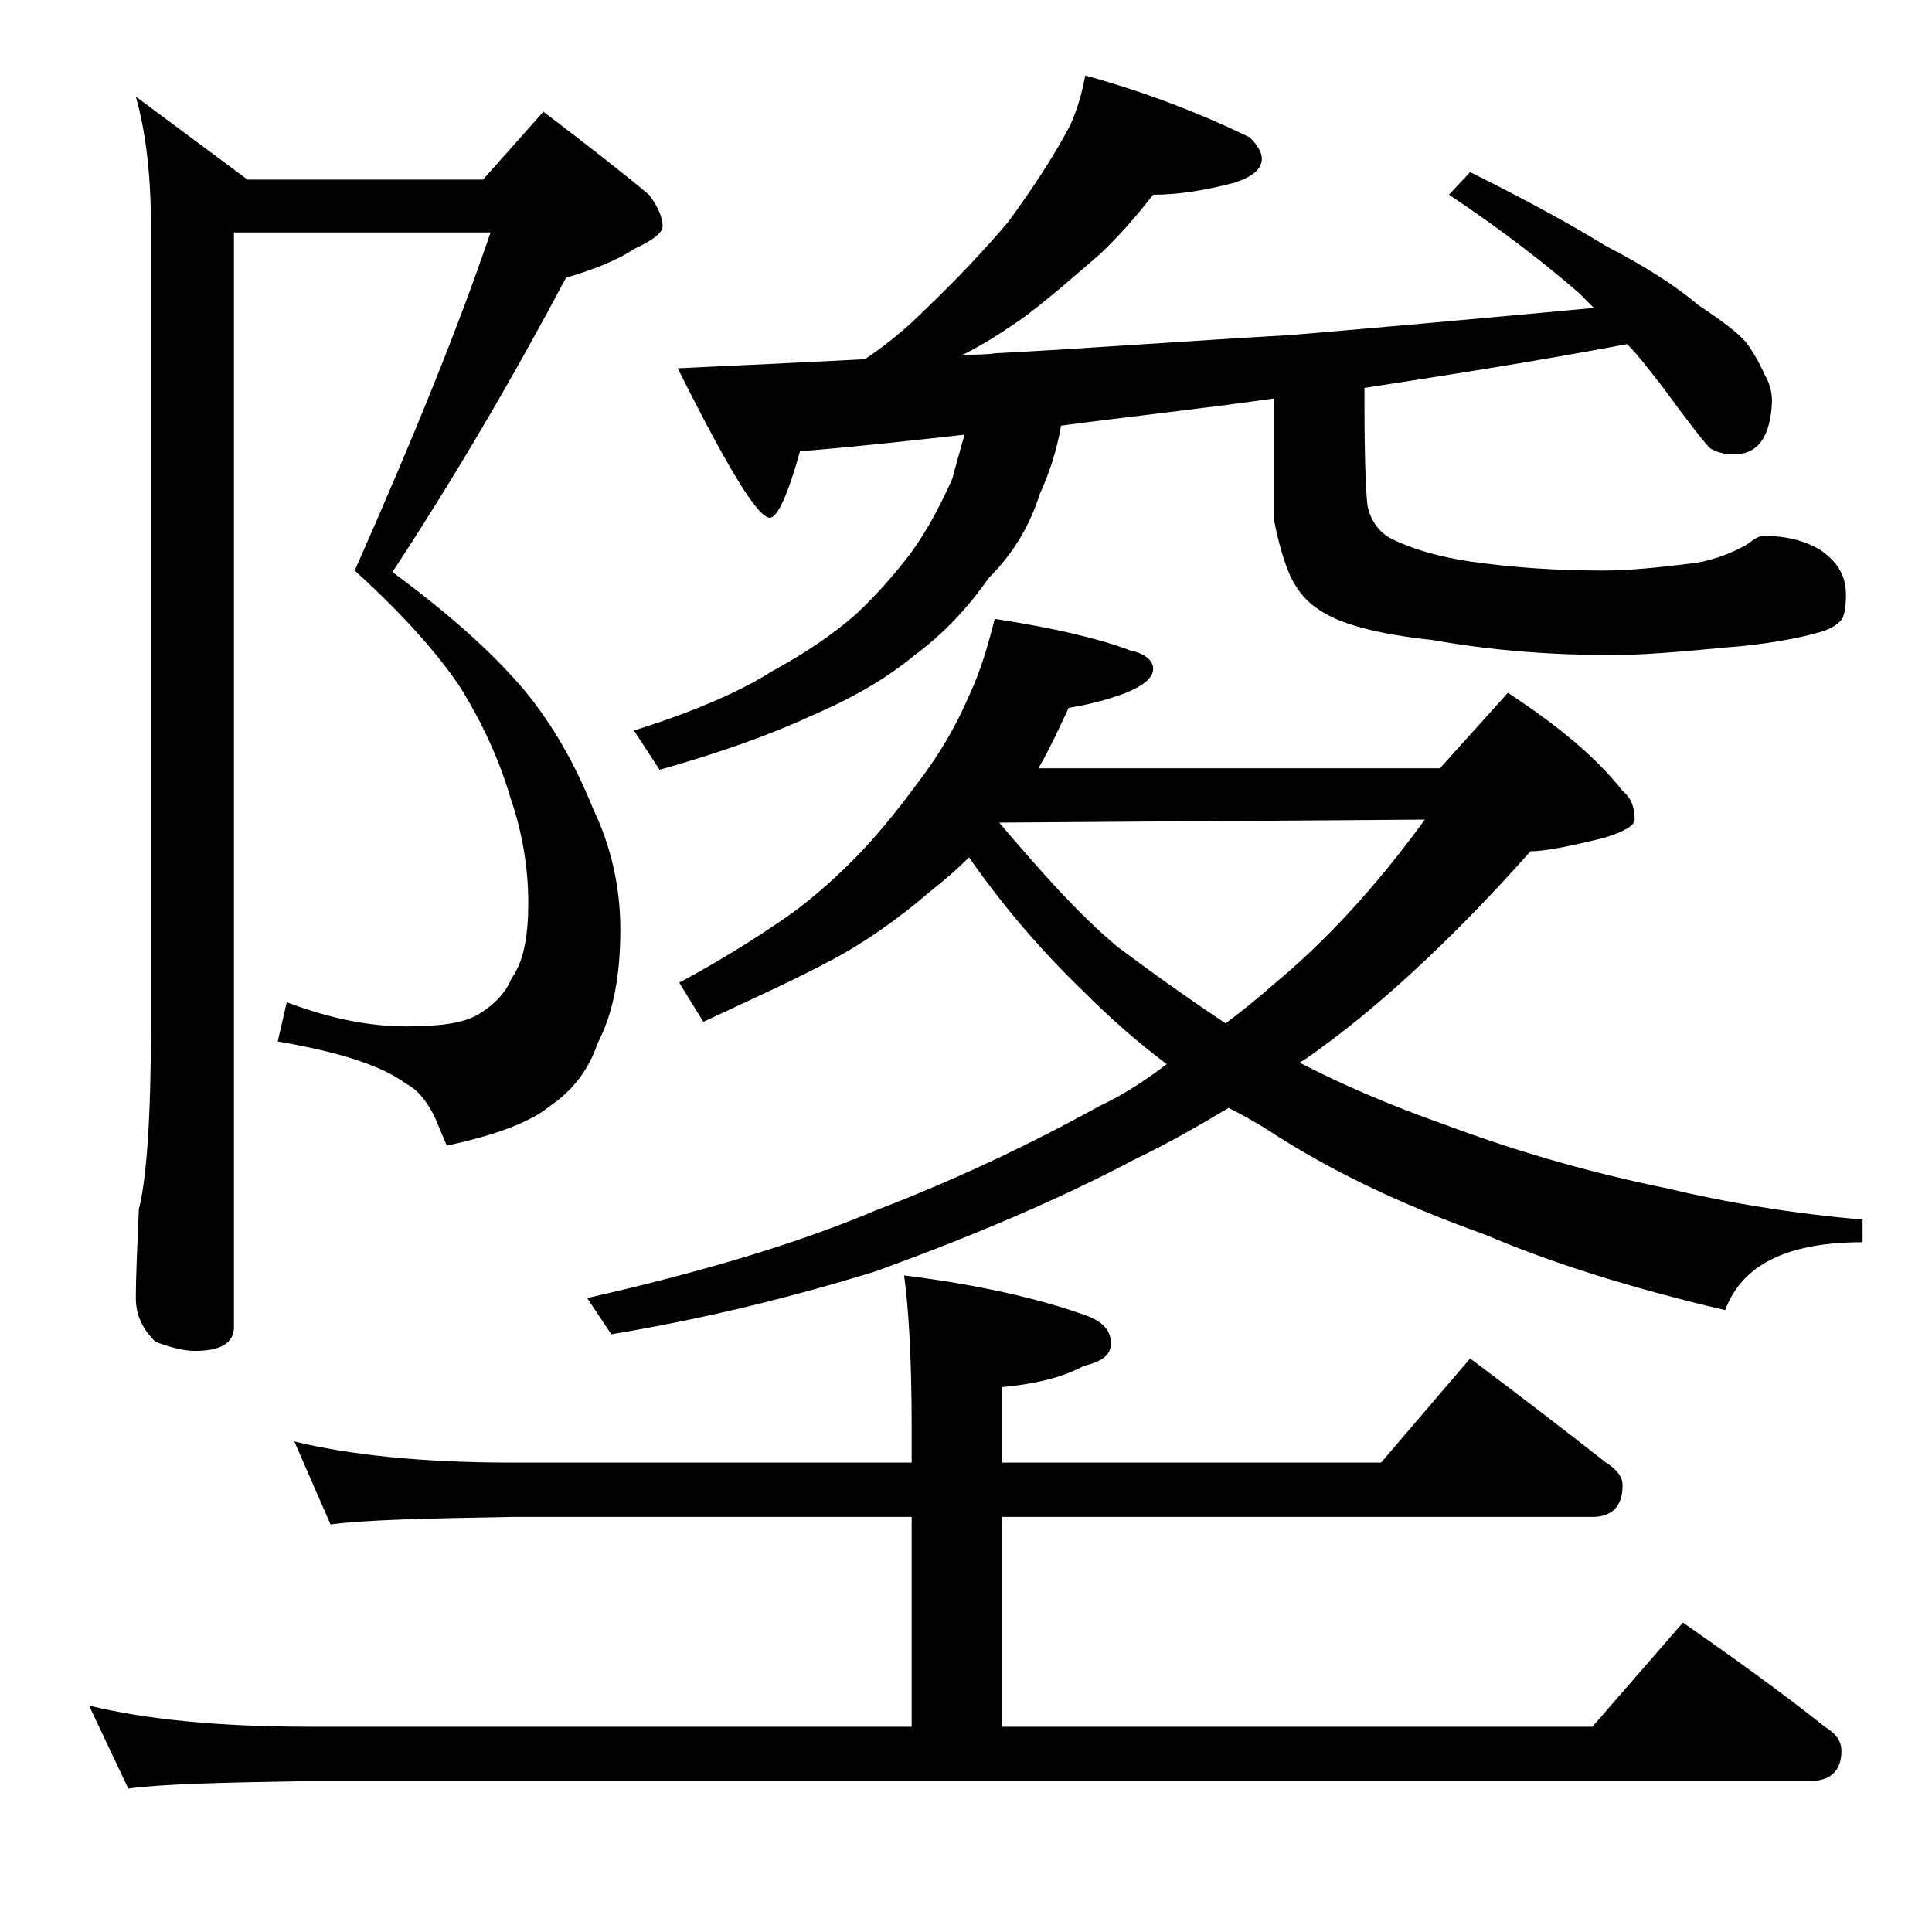 <?xml version="1.0" encoding="utf-8"?>
<!-- Generator: Adobe Illustrator 18.0.0, SVG Export Plug-In . SVG Version: 6.00 Build 0)  -->
<!DOCTYPE svg PUBLIC "-//W3C//DTD SVG 1.1//EN" "http://www.w3.org/Graphics/SVG/1.1/DTD/svg11.dtd">
<svg version="1.1" id="Layer_1" xmlns="http://www.w3.org/2000/svg" xmlns:xlink="http://www.w3.org/1999/xlink" x="0px" y="0px"
	 viewBox="0 0 128 128" enable-background="new 0 0 128 128" xml:space="preserve">
<path d="M19.5,95.5c3.7,0.9,8.5,1.4,14.4,1.4h26.5v-2.4c0-4.5-0.2-7.8-0.5-10c4.8,0.6,8.8,1.5,11.9,2.6c1.2,0.4,1.8,1,1.8,1.9
	c0,0.8-0.6,1.2-1.8,1.5c-1.5,0.8-3.3,1.2-5.4,1.4v5h25.1l5.9-6.9c3.2,2.4,6.2,4.7,9,6.9c0.8,0.5,1.1,1,1.1,1.5c0,1.4-0.7,2.1-2,2.1
	H66.4v13.9h39.1l6-6.9c3.3,2.3,6.5,4.6,9.4,6.9c0.8,0.5,1.1,1,1.1,1.6c0,1.3-0.7,2-2.1,2H20.5c-5.9,0.1-9.9,0.2-12,0.5L5.9,113
	c3.7,0.9,8.5,1.4,14.6,1.4h39.9v-13.9H33.9c-5.8,0.1-9.8,0.2-12,0.5L19.5,95.5z M15.5,15.5v72.4c0,1.1-0.9,1.6-2.6,1.6
	c-0.7,0-1.5-0.2-2.6-0.6C9.4,88,9,87.1,9,86c0-1.5,0.1-3.5,0.2-5.9c0.5-1.9,0.8-6,0.8-12.1V15c0-3.2-0.3-6.1-1-8.6l7.4,5.5H32l4-4.5
	c2.9,2.2,5.2,4,7,5.5c0.6,0.8,0.9,1.5,0.9,2.1c0,0.4-0.6,0.9-1.9,1.5c-1.2,0.8-2.8,1.4-4.5,1.9C34,25,30.2,31.5,26,37.9
	c3.8,2.8,6.7,5.4,8.8,7.9c1.8,2.2,3.3,4.8,4.5,7.8c1.2,2.5,1.8,5.2,1.8,8c0,3.1-0.5,5.6-1.5,7.5c-0.6,1.8-1.7,3.2-3.2,4.2
	c-1.2,1-3.5,1.9-6.8,2.6L28.8,74c-0.5-1-1.1-1.8-1.9-2.2c-1.6-1.2-4.4-2.1-8.5-2.8l0.6-2.6c2.9,1.1,5.5,1.6,7.9,1.6
	c2.2,0,3.8-0.2,4.8-0.8c1-0.6,1.8-1.4,2.2-2.4c0.8-1.1,1.1-2.8,1.1-5c0-2.3-0.4-4.7-1.2-7c-0.7-2.4-1.8-4.8-3.2-7.1
	c-1.5-2.3-3.9-5-7.1-7.9c3.9-8.8,6.9-16.2,9-22.4H15.5z M65.9,41c3.9,0.6,6.9,1.3,9,2.1c1,0.2,1.5,0.7,1.5,1.2
	c0,0.6-0.6,1.1-1.8,1.6c-1.3,0.5-2.6,0.8-3.8,1c-0.7,1.5-1.3,2.8-2,4h26.6l4.5-5c3.2,2.1,5.8,4.2,7.6,6.5c0.5,0.4,0.8,1,0.8,1.9
	c0,0.4-0.7,0.8-2,1.2c-2.4,0.6-4,0.9-4.9,0.9C96.6,61.8,92.1,66,88.1,69c-0.7,0.5-1.3,1-2,1.4c2.7,1.4,5.9,2.8,9.6,4.1
	c4.8,1.8,9.7,3.2,14.6,4.2c4.2,1,8.5,1.7,13.1,2.1v1.5c-5,0-8,1.5-9.1,4.5c-6.4-1.5-11.7-3.2-15.9-5c-5.6-2-10.4-4.3-14.5-7
	c-0.8-0.5-1.7-1-2.5-1.4c-2,1.2-4.1,2.4-6.2,3.4c-5.1,2.7-10.8,5.1-17.1,7.4c-5.8,1.8-11.6,3.2-17.6,4.2L38.9,86
	c7.5-1.7,13.9-3.6,19.1-5.8c5.2-2,10.1-4.3,14.8-6.9c1.7-0.8,3.2-1.8,4.5-2.8c-2-1.5-3.8-3.1-5.5-4.8c-2.8-2.7-5.3-5.6-7.6-8.9
	c-0.8,0.8-1.6,1.5-2.5,2.2c-2.2,1.9-4.5,3.5-6.6,4.6c-2.2,1.2-5.1,2.5-8.5,4.1l-1.6-2.6c2.8-1.5,5-2.9,6.9-4.2
	c1.6-1.1,3.1-2.4,4.6-3.9c1.4-1.4,2.8-3.1,4.2-5c1.4-1.8,2.6-3.8,3.5-5.9C65,44.4,65.5,42.6,65.9,41z M71.9,5
	c4,1.1,7.6,2.5,10.9,4.1c0.5,0.5,0.8,1,0.8,1.4c0,0.7-0.6,1.2-1.8,1.6c-1.9,0.5-3.7,0.8-5.4,0.8c-1.1,1.4-2.3,2.8-3.6,4
	c-1.5,1.3-3.1,2.7-4.8,4c-1.4,1-2.8,1.9-4.2,2.6c0.8,0,1.5,0,2.2-0.1c5.9-0.3,12.4-0.8,19.5-1.2c5.9-0.5,12.6-1.1,20.1-1.8
	c-0.3-0.3-0.7-0.7-1-1c-2.2-1.9-5-4.1-8.6-6.5l1.4-1.5c3.4,1.7,6.4,3.3,9,4.9c2.7,1.4,4.7,2.7,6.1,3.9c1.5,1,2.6,1.8,3.2,2.5
	c0.5,0.7,0.9,1.4,1.2,2.1c0.3,0.5,0.5,1.1,0.5,1.8c-0.1,2.3-0.9,3.5-2.5,3.5c-0.6,0-1.1-0.1-1.6-0.4c-0.4-0.4-1.5-1.8-3.1-4
	c-0.8-1-1.5-2-2.4-2.9c-6.4,1.2-12.2,2.1-17.4,2.9v1.2c0,3.6,0.1,5.8,0.2,6.6c0.2,1,0.8,1.8,1.6,2.2c1.4,0.7,3.2,1.2,5.2,1.5
	c2.8,0.4,5.7,0.6,8.8,0.6c1.7,0,3.7-0.2,6.1-0.5c1.3-0.2,2.5-0.7,3.4-1.2c0.5-0.4,0.9-0.6,1.1-0.6c1.5,0,2.8,0.3,3.9,1
	c1.1,0.8,1.6,1.7,1.6,2.9c0,0.8-0.1,1.2-0.2,1.5c-0.2,0.4-0.8,0.8-1.6,1c-1.4,0.4-3.5,0.8-6.2,1c-3.1,0.3-5.6,0.5-7.5,0.5
	c-4,0-8-0.3-11.9-1c-3.8-0.4-6.2-1.1-7.5-2c-0.8-0.5-1.4-1.2-1.9-2.2c-0.4-0.9-0.8-2.2-1.1-3.8v-8c-4.9,0.7-9.6,1.2-14.1,1.8
	c-0.3,1.7-0.8,3.2-1.4,4.5c-0.7,2.2-1.8,4-3.4,5.6c-1.4,2-3,3.7-4.9,5.1c-1.8,1.5-4,2.8-6.8,4c-2.8,1.3-6.2,2.5-10.1,3.6L42,48.4
	c3.8-1.2,6.9-2.5,9.1-3.9c2.2-1.2,4-2.4,5.6-3.8c1.4-1.3,2.6-2.7,3.6-4c1.1-1.5,2-3.2,2.8-5c0.2-0.8,0.5-1.8,0.8-2.9
	c-3.6,0.4-7.2,0.8-10.9,1.1c-0.8,2.9-1.5,4.4-2,4.4c-0.8,0-2.8-3.3-6.1-9.9c4.4-0.2,8.5-0.4,12.4-0.6c1.5-1,2.8-2.1,3.9-3.2
	c2-1.9,3.9-3.9,5.6-5.9c1.6-2.2,3-4.3,4.1-6.4C71.4,7.2,71.7,6.1,71.9,5z M66.2,54.5c2.8,3.3,5.3,6.1,7.8,8.2
	c2.4,1.8,4.8,3.5,7.2,5.1c1.2-0.9,2.3-1.8,3.2-2.6c3.5-2.9,6.8-6.5,10-10.9L66.2,54.5z"/>
</svg>
